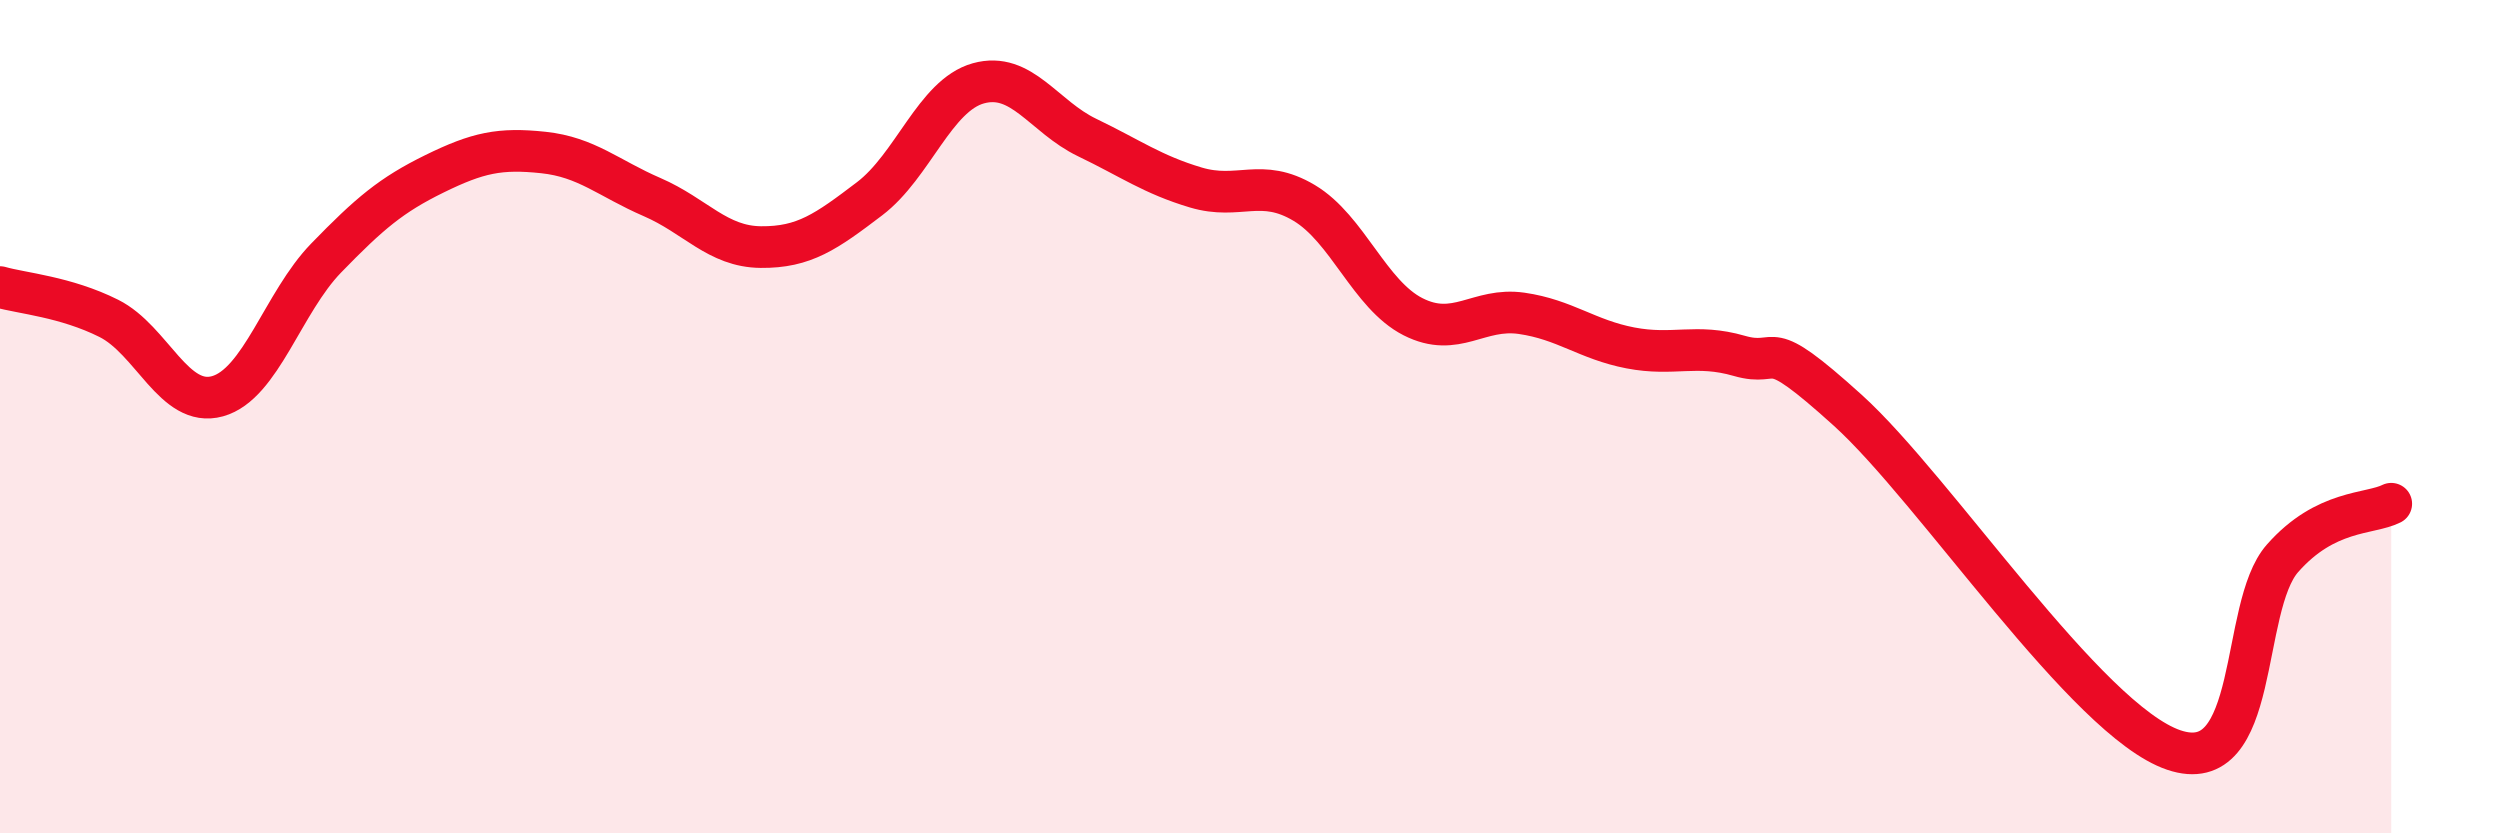 
    <svg width="60" height="20" viewBox="0 0 60 20" xmlns="http://www.w3.org/2000/svg">
      <path
        d="M 0,6.89 C 0.52,7.04 1.57,7.12 2.61,7.64 C 3.65,8.16 4.18,9.8 5.22,9.51 C 6.26,9.22 6.79,7.26 7.83,6.19 C 8.87,5.12 9.39,4.68 10.43,4.17 C 11.47,3.66 12,3.55 13.04,3.66 C 14.08,3.77 14.61,4.28 15.65,4.73 C 16.69,5.18 17.22,5.92 18.26,5.93 C 19.3,5.94 19.83,5.56 20.87,4.77 C 21.91,3.98 22.44,2.29 23.48,2 C 24.52,1.71 25.05,2.8 26.09,3.3 C 27.13,3.8 27.66,4.19 28.7,4.5 C 29.74,4.81 30.26,4.25 31.3,4.87 C 32.34,5.49 32.87,7.07 33.91,7.6 C 34.95,8.13 35.48,7.37 36.52,7.52 C 37.56,7.67 38.09,8.15 39.13,8.35 C 40.17,8.55 40.7,8.24 41.74,8.54 C 42.78,8.84 42.26,7.96 44.35,9.85 C 46.44,11.74 50.08,17.29 52.17,18 C 54.26,18.71 53.74,14.58 54.78,13.4 C 55.82,12.22 56.87,12.35 57.39,12.09L57.39 20L0 20Z"
        fill="#EB0A25"
        opacity="0.1"
        stroke-linecap="round"
        stroke-linejoin="round"
      />
      <path
        d="M 0,6.89 C 0.52,7.04 1.57,7.12 2.61,7.64 C 3.65,8.16 4.18,9.8 5.22,9.51 C 6.26,9.22 6.79,7.26 7.83,6.19 C 8.87,5.12 9.39,4.68 10.43,4.17 C 11.47,3.66 12,3.55 13.04,3.66 C 14.08,3.77 14.61,4.28 15.65,4.73 C 16.69,5.18 17.22,5.92 18.26,5.93 C 19.3,5.94 19.83,5.56 20.87,4.77 C 21.91,3.98 22.44,2.29 23.48,2 C 24.52,1.71 25.05,2.8 26.09,3.3 C 27.13,3.8 27.66,4.19 28.7,4.5 C 29.74,4.81 30.26,4.25 31.3,4.87 C 32.34,5.49 32.87,7.07 33.91,7.6 C 34.95,8.13 35.48,7.37 36.52,7.52 C 37.56,7.67 38.09,8.15 39.13,8.35 C 40.17,8.55 40.7,8.24 41.74,8.54 C 42.78,8.84 42.26,7.96 44.35,9.85 C 46.44,11.74 50.08,17.29 52.17,18 C 54.26,18.71 53.74,14.58 54.78,13.4 C 55.82,12.22 56.87,12.35 57.39,12.09"
        stroke="#EB0A25"
        stroke-width="1"
        fill="none"
        stroke-linecap="round"
        stroke-linejoin="round"
      />
    </svg>
  